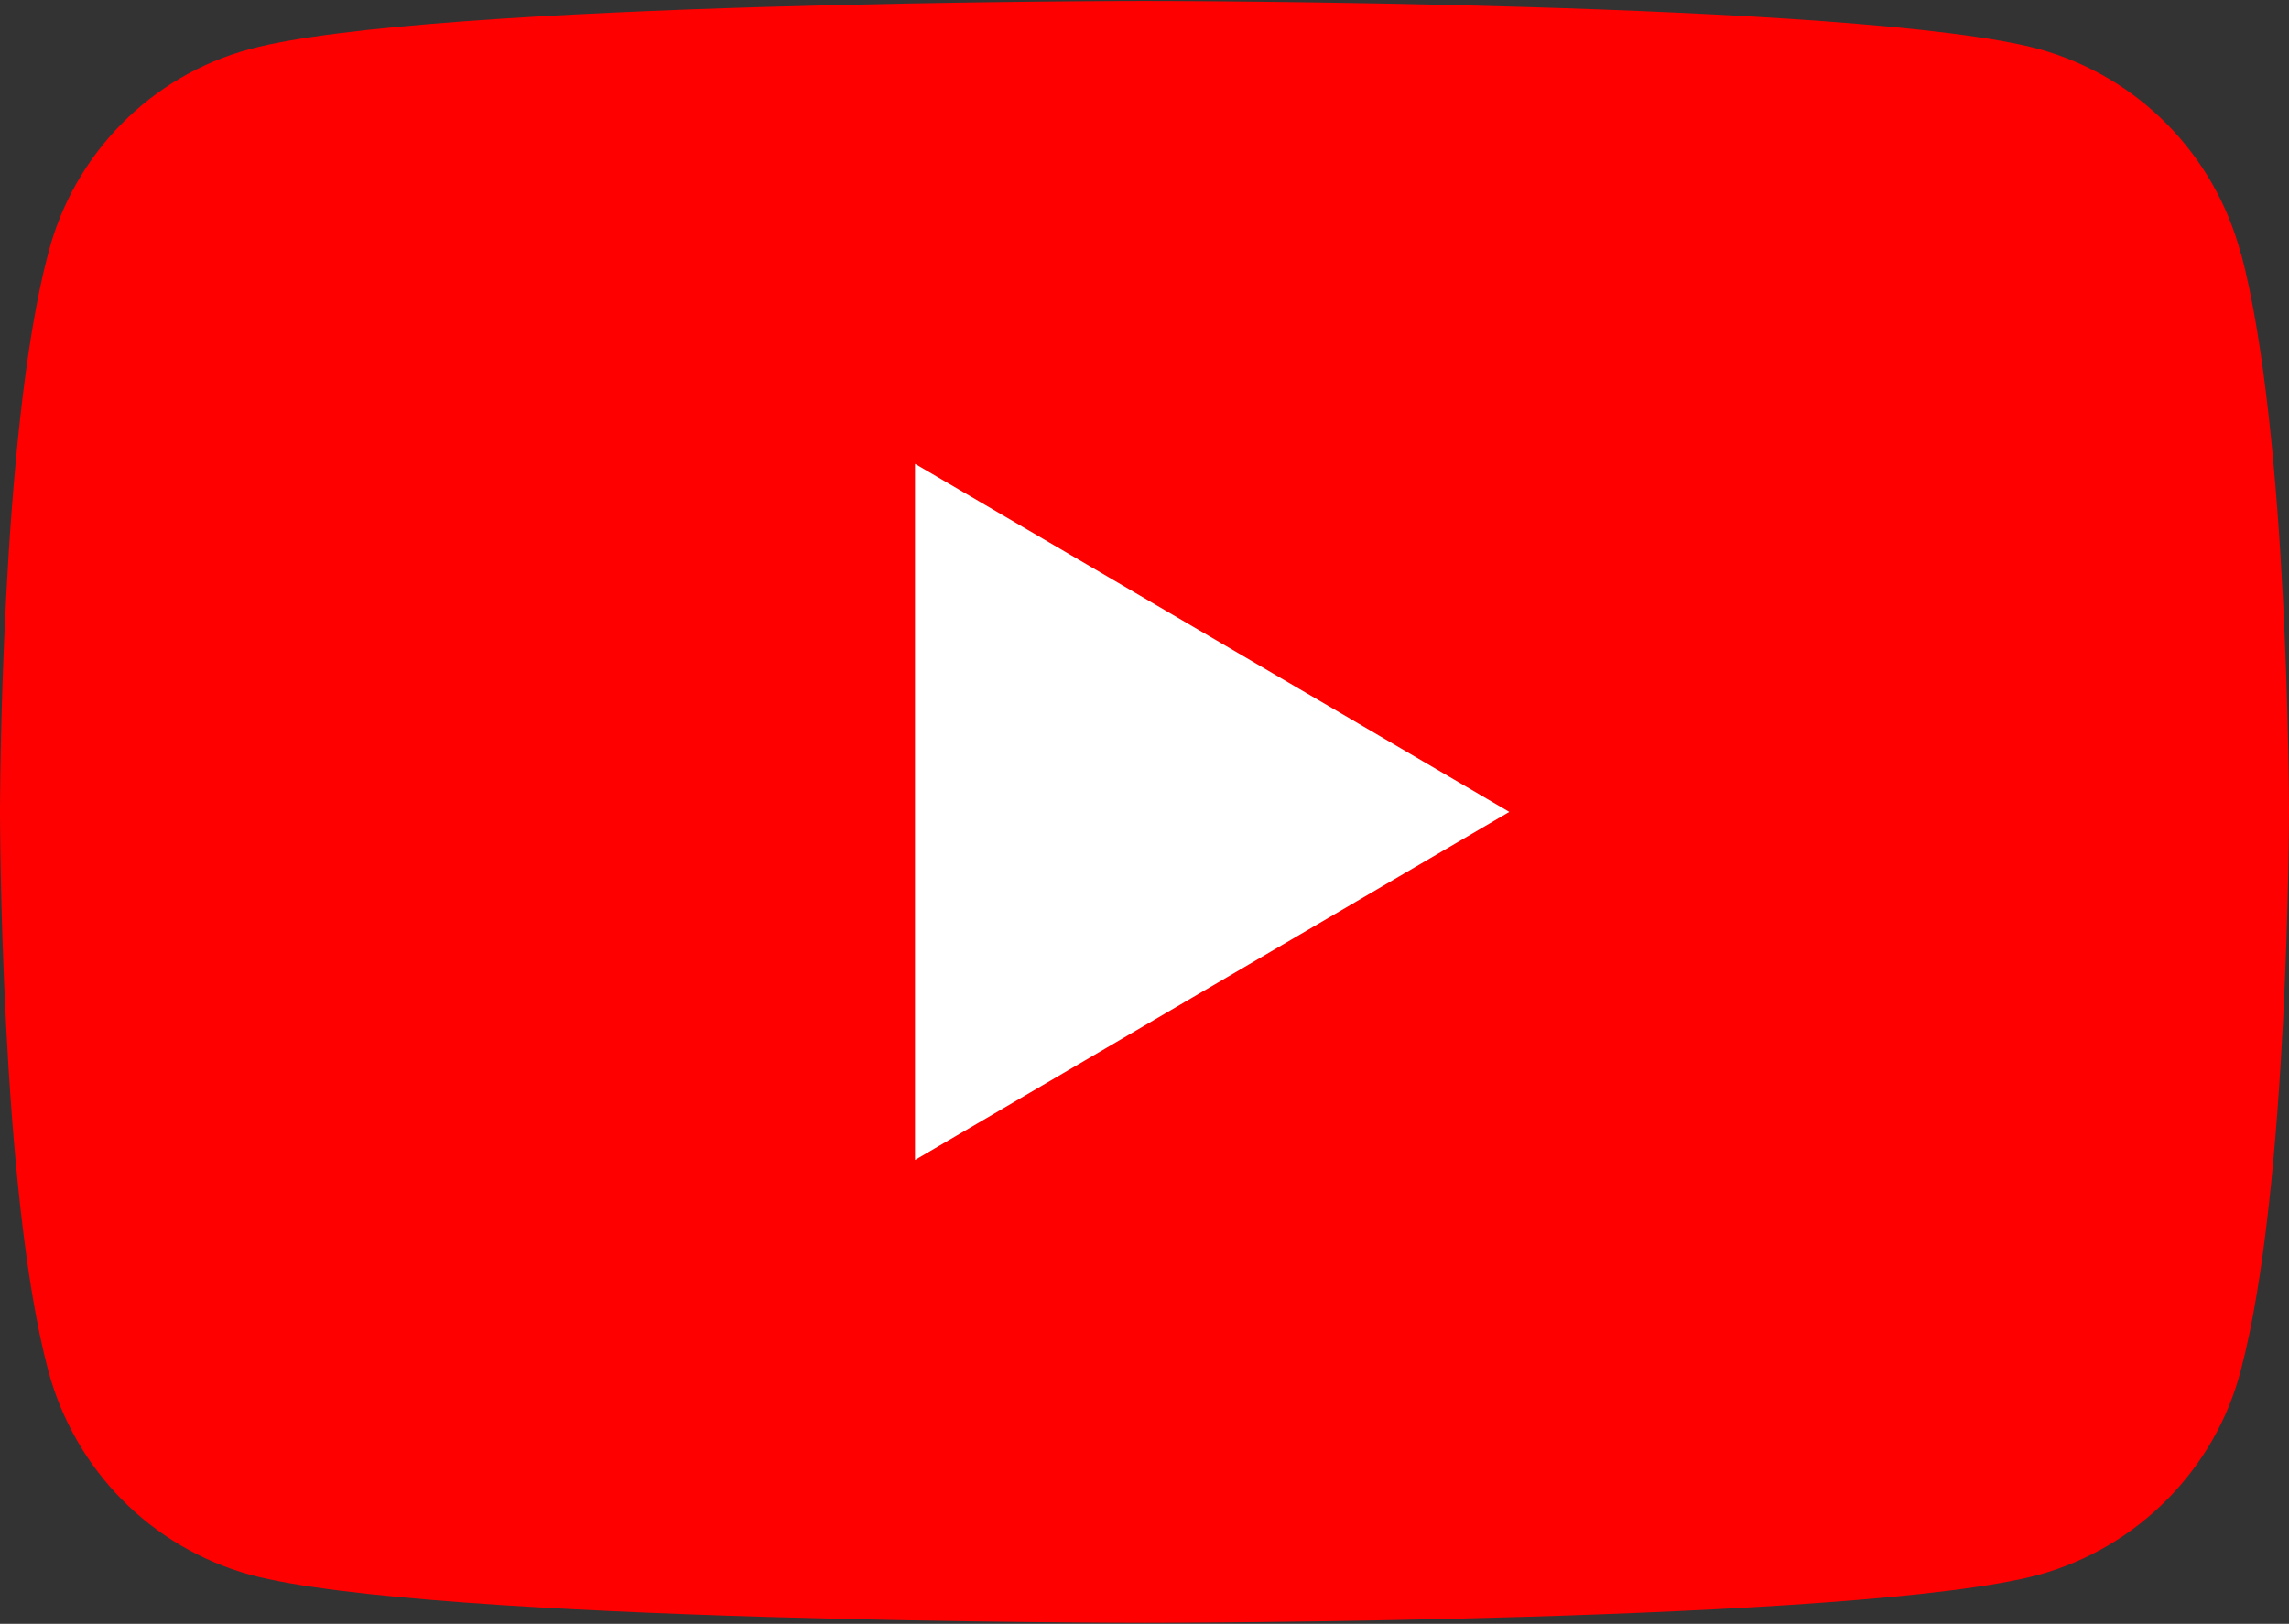 <?xml version="1.0" encoding="UTF-8"?><svg id="a" xmlns="http://www.w3.org/2000/svg" viewBox="0 0 23.34 16.56"><rect x="0" y="0" width="23.34" height="16.56" fill="#333333" stroke="none"/><path d="M22.85,2.59c-.27-1.02-1.05-1.81-2.06-2.09-1.82-.49-9.12-.49-9.12-.49,0,0-7.3,0-9.12,.49C1.54,.77,.75,1.57,.49,2.59c-.49,1.84-.49,5.69-.49,5.69,0,0,0,3.85,.49,5.69,.27,1.02,1.05,1.81,2.06,2.09,1.82,.49,9.12,.49,9.12,.49,0,0,7.3,0,9.12-.49,1.01-.28,1.8-1.08,2.06-2.09,.49-1.85,.49-5.7,.49-5.7,0,0,0-3.85-.49-5.69Z" style="fill:red;"/><path d="M9.33,11.83l6.06-3.55-6.06-3.55v7.1Z" style="fill:#fff;"/></svg>